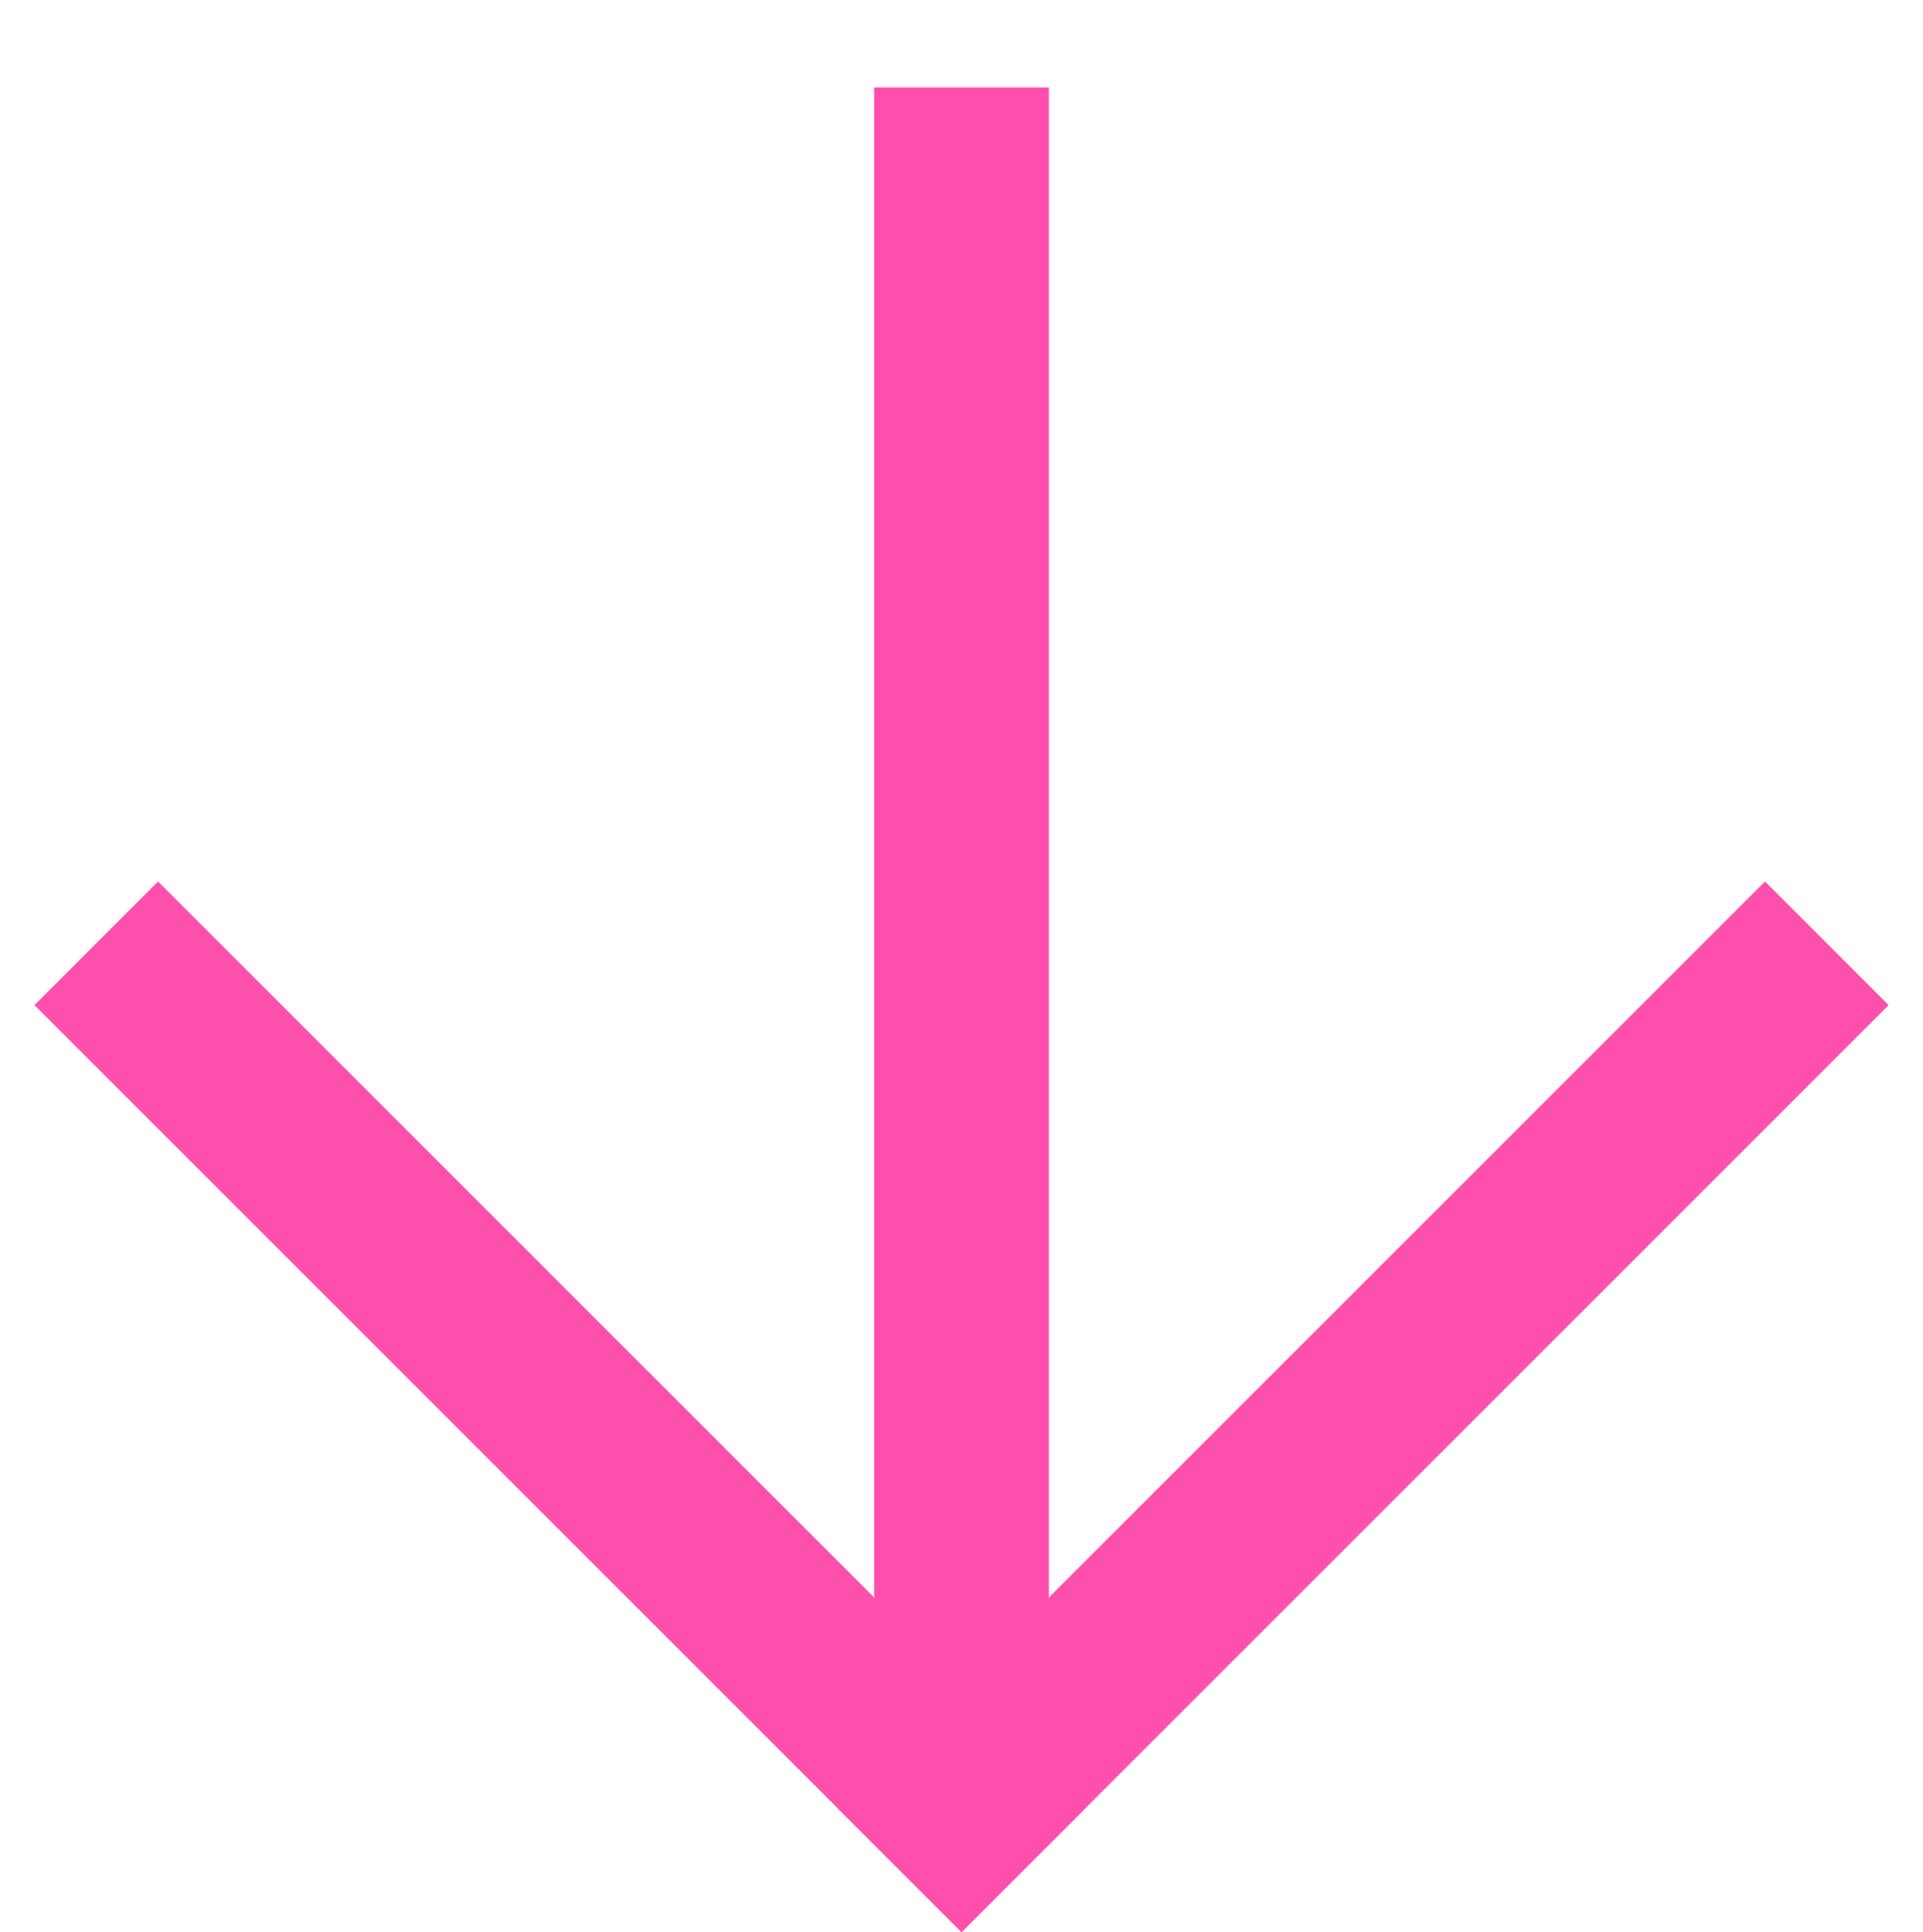 <svg xmlns="http://www.w3.org/2000/svg" width="23.233" height="23.345" viewBox="0 0 23.233 23.345">
  <g id="noun-arrow-92219" transform="translate(23.289 11.673) rotate(135)">
    <path id="Trazado_9" data-name="Trazado 9" d="M1.493,16.428,0,14.935,14.935,0l1.493,1.493Z" transform="translate(0 0.079)" fill="#FF4FAC" fill-rule="evenodd"/>
    <path id="Trazado_10" data-name="Trazado 10" d="M0,15.84V0H2.112V15.84Z" transform="translate(14.395 0)" fill="#FF4FAC" fill-rule="evenodd"/>
    <path id="Trazado_11" data-name="Trazado 11" d="M0,2.112V0H15.84V2.112Z" transform="translate(0.667 0)" fill="#FF4FAC" fill-rule="evenodd"/>
  </g>
</svg>
